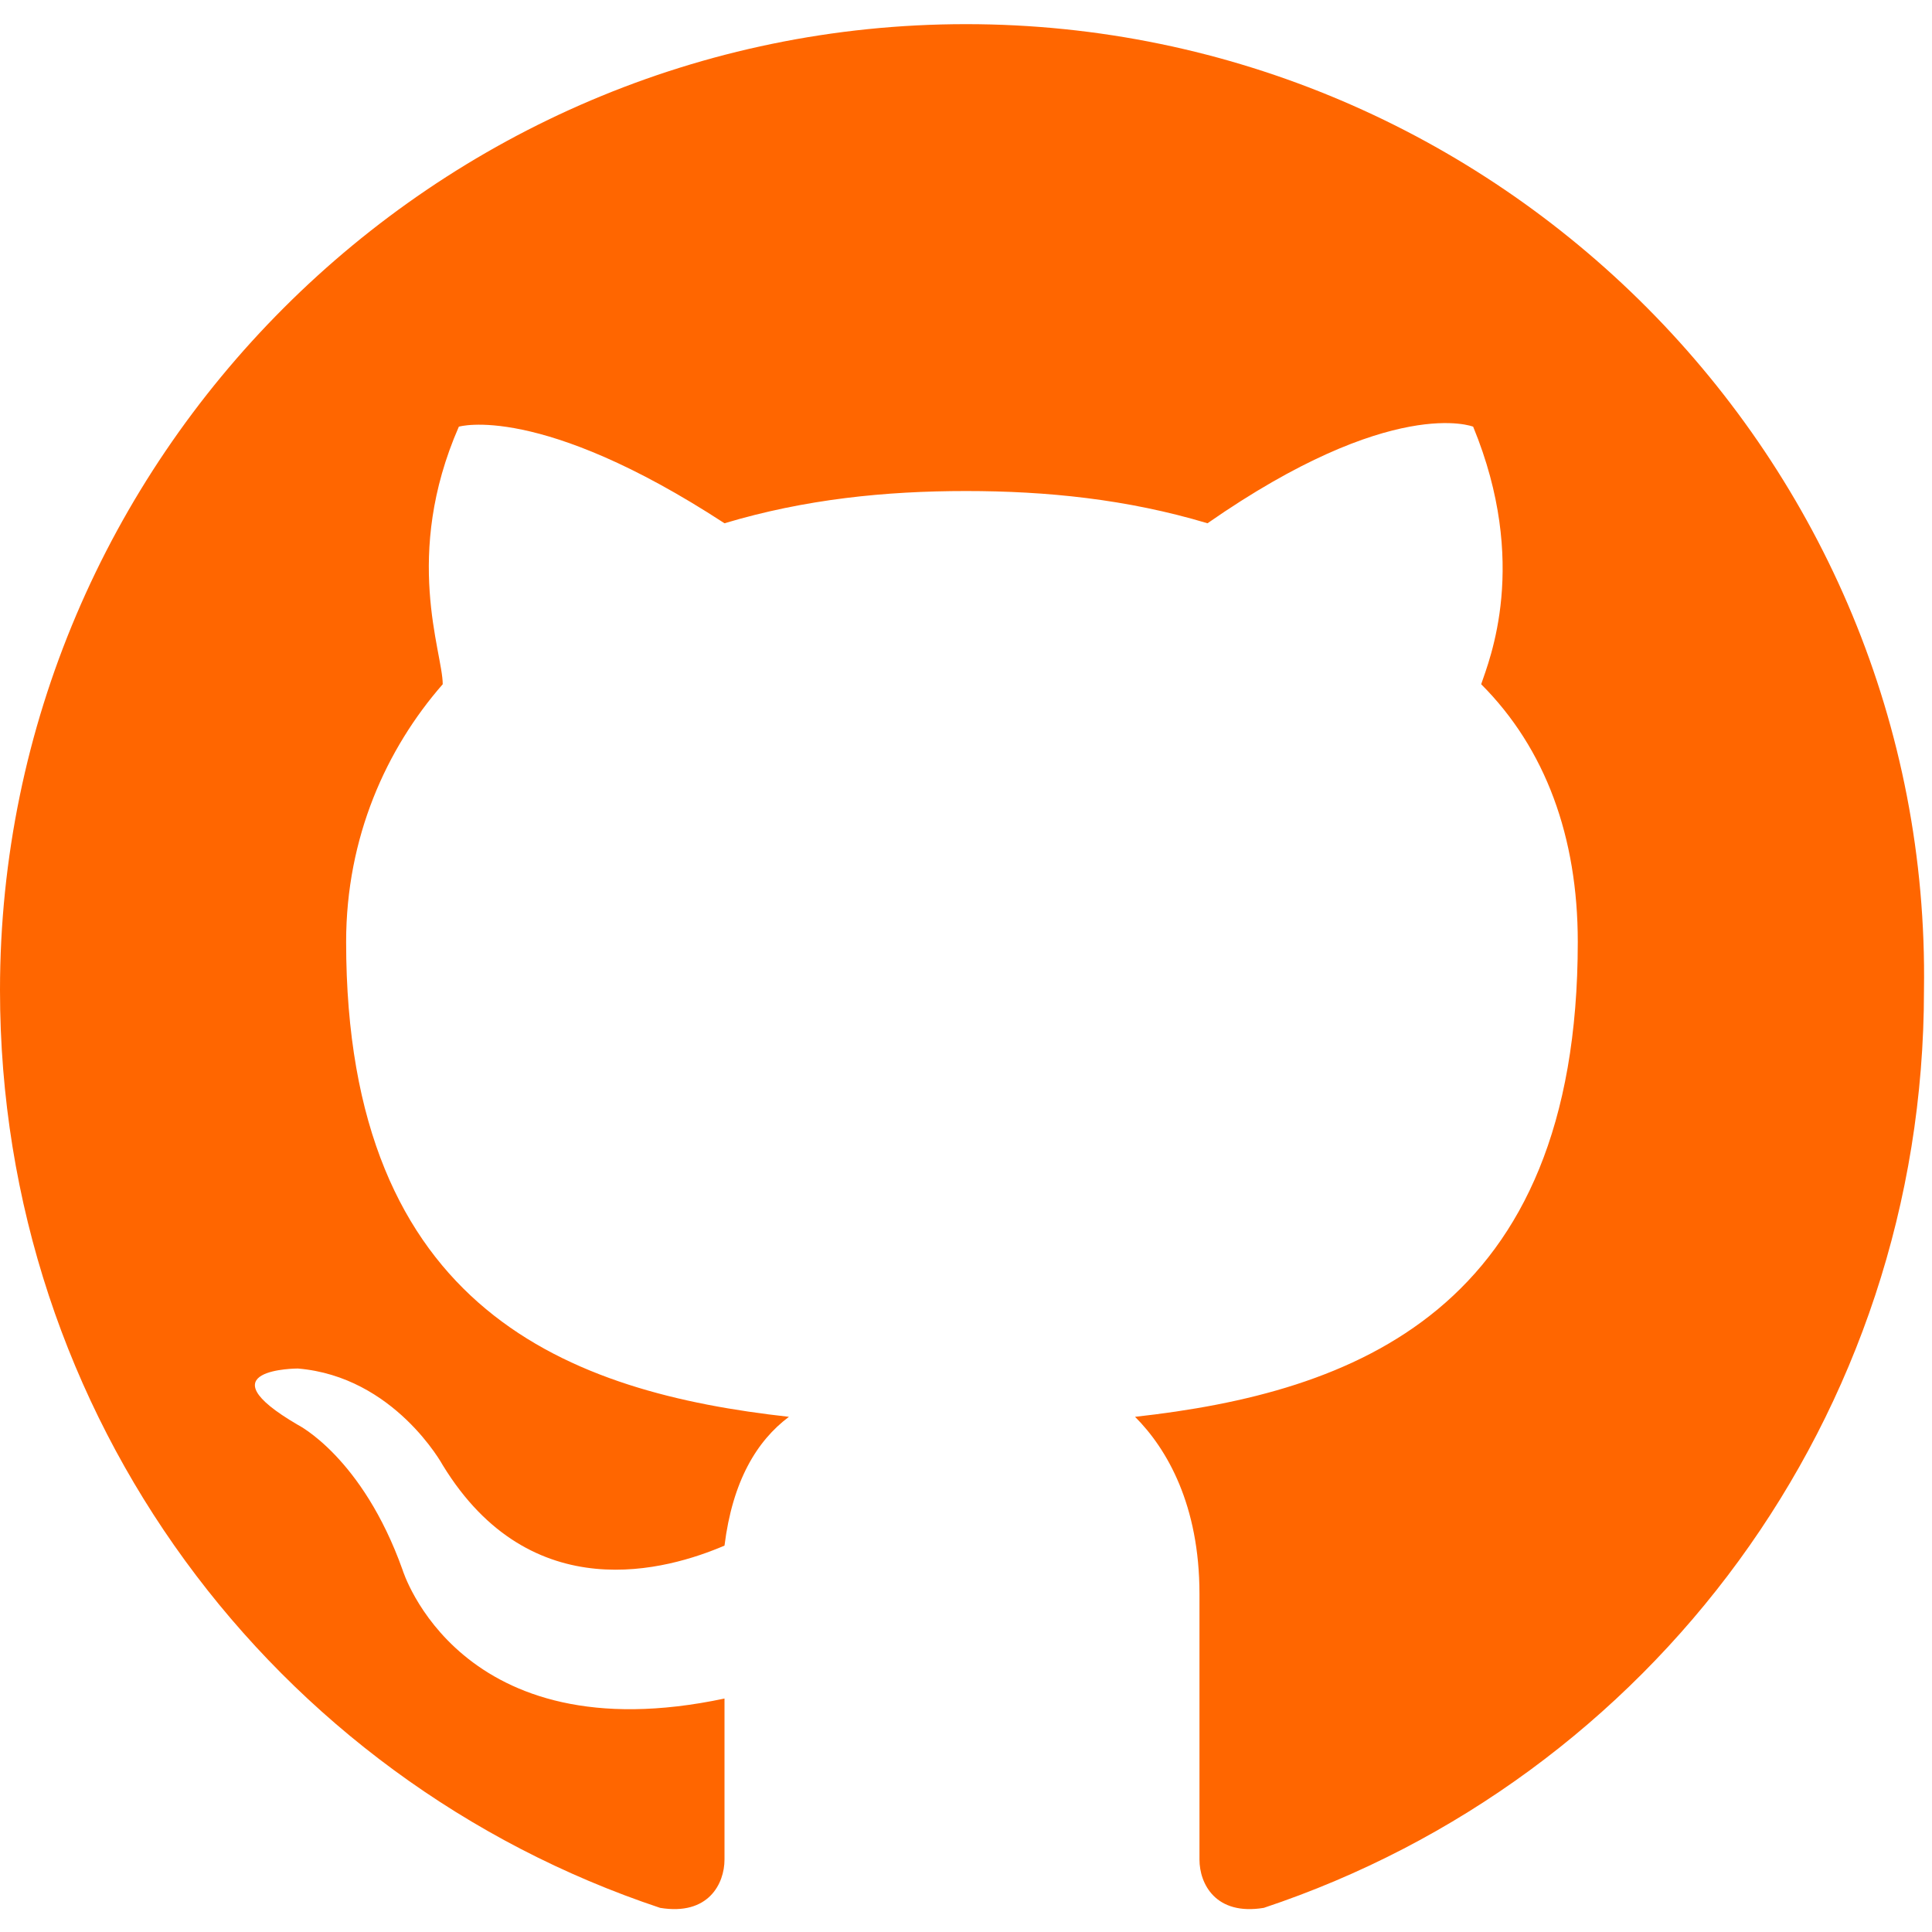 <svg width="32" height="32" viewBox="0 0 32 32" fill="none" xmlns="http://www.w3.org/2000/svg">
<g clip-path="url(#clip0_2129_161816)">
<path fill-rule="evenodd" clip-rule="evenodd" d="M16 0.4C7.2 0.4 0 7.6 0 16.4C0 23.467 4.533 29.467 10.933 31.6C11.733 31.733 12 31.2 12 30.8C12 30.4 12 29.467 12 28.133C7.6 29.067 6.667 26 6.667 26C6 24.133 4.933 23.6 4.933 23.6C3.333 22.667 4.933 22.667 4.933 22.667C6.533 22.8 7.333 24.267 7.333 24.267C8.8 26.667 11.067 26 12 25.6C12.133 24.533 12.533 23.867 13.067 23.467C9.467 23.067 5.733 21.733 5.733 15.6C5.733 13.867 6.4 12.4 7.333 11.333C7.333 10.8 6.667 9.2 7.6 7.067C7.6 7.067 8.933 6.667 12 8.667C13.333 8.267 14.667 8.133 16 8.133C17.333 8.133 18.667 8.267 20 8.667C23.067 6.533 24.4 7.067 24.4 7.067C25.333 9.333 24.667 10.933 24.533 11.333C25.6 12.4 26.133 13.867 26.133 15.6C26.133 21.733 22.4 23.067 18.8 23.467C19.333 24 19.867 24.933 19.867 26.4C19.867 28.533 19.867 30.267 19.867 30.8C19.867 31.2 20.133 31.733 20.933 31.6C27.333 29.467 31.867 23.467 31.867 16.4C32 7.6 24.8 0.4 16 0.4Z" fill="#FF6600"/>
</g>
<defs>
<clipPath id="clip0_2129_161816">
<rect width="32" height="32" fill="white"/>
</clipPath>
</defs>
</svg>
